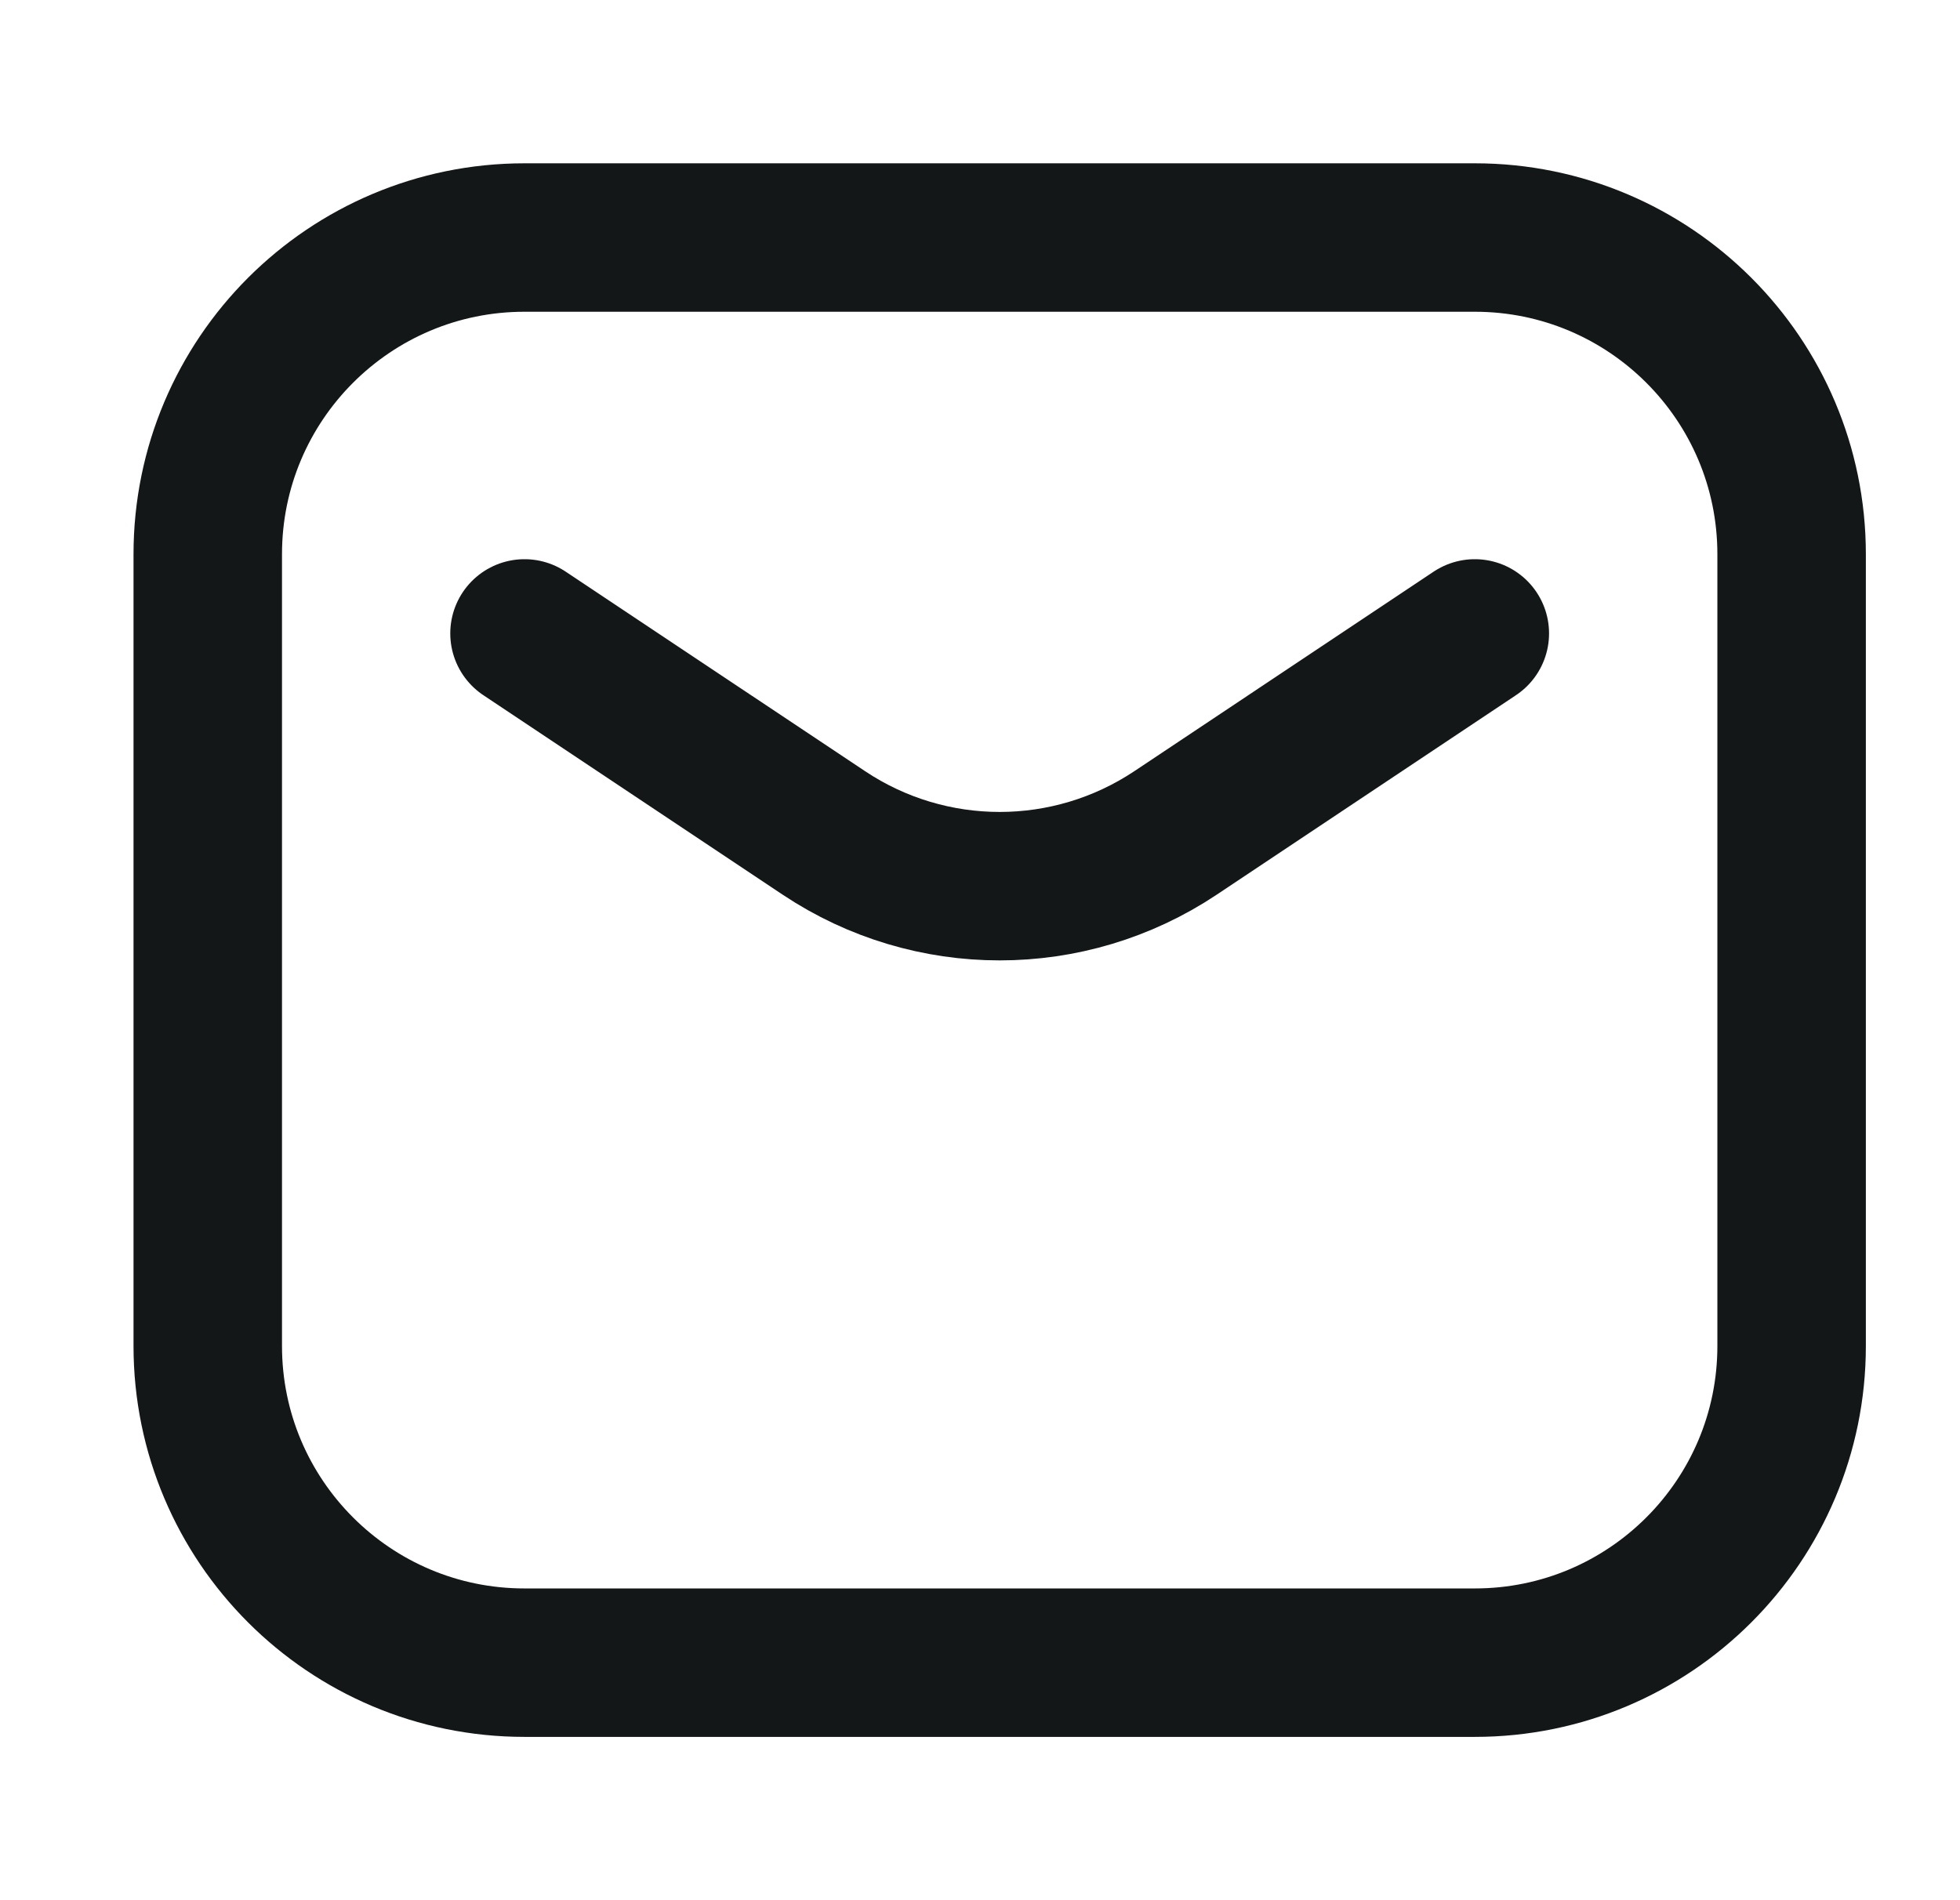 <svg width="33" height="32" viewBox="0 0 33 32" fill="none" xmlns="http://www.w3.org/2000/svg">
<path d="M8.831 10.667L13.873 14.028C15.664 15.222 17.998 15.222 19.79 14.028L24.831 10.667M8.831 28H24.831C27.777 28 30.165 25.612 30.165 22.667V9.333C30.165 6.388 27.777 4 24.831 4H8.831C5.886 4 3.498 6.388 3.498 9.333V22.667C3.498 25.612 5.886 28 8.831 28Z" stroke="#141718" stroke-width="2.5" stroke-linecap="round" stroke-linejoin="round"/>
</svg>
